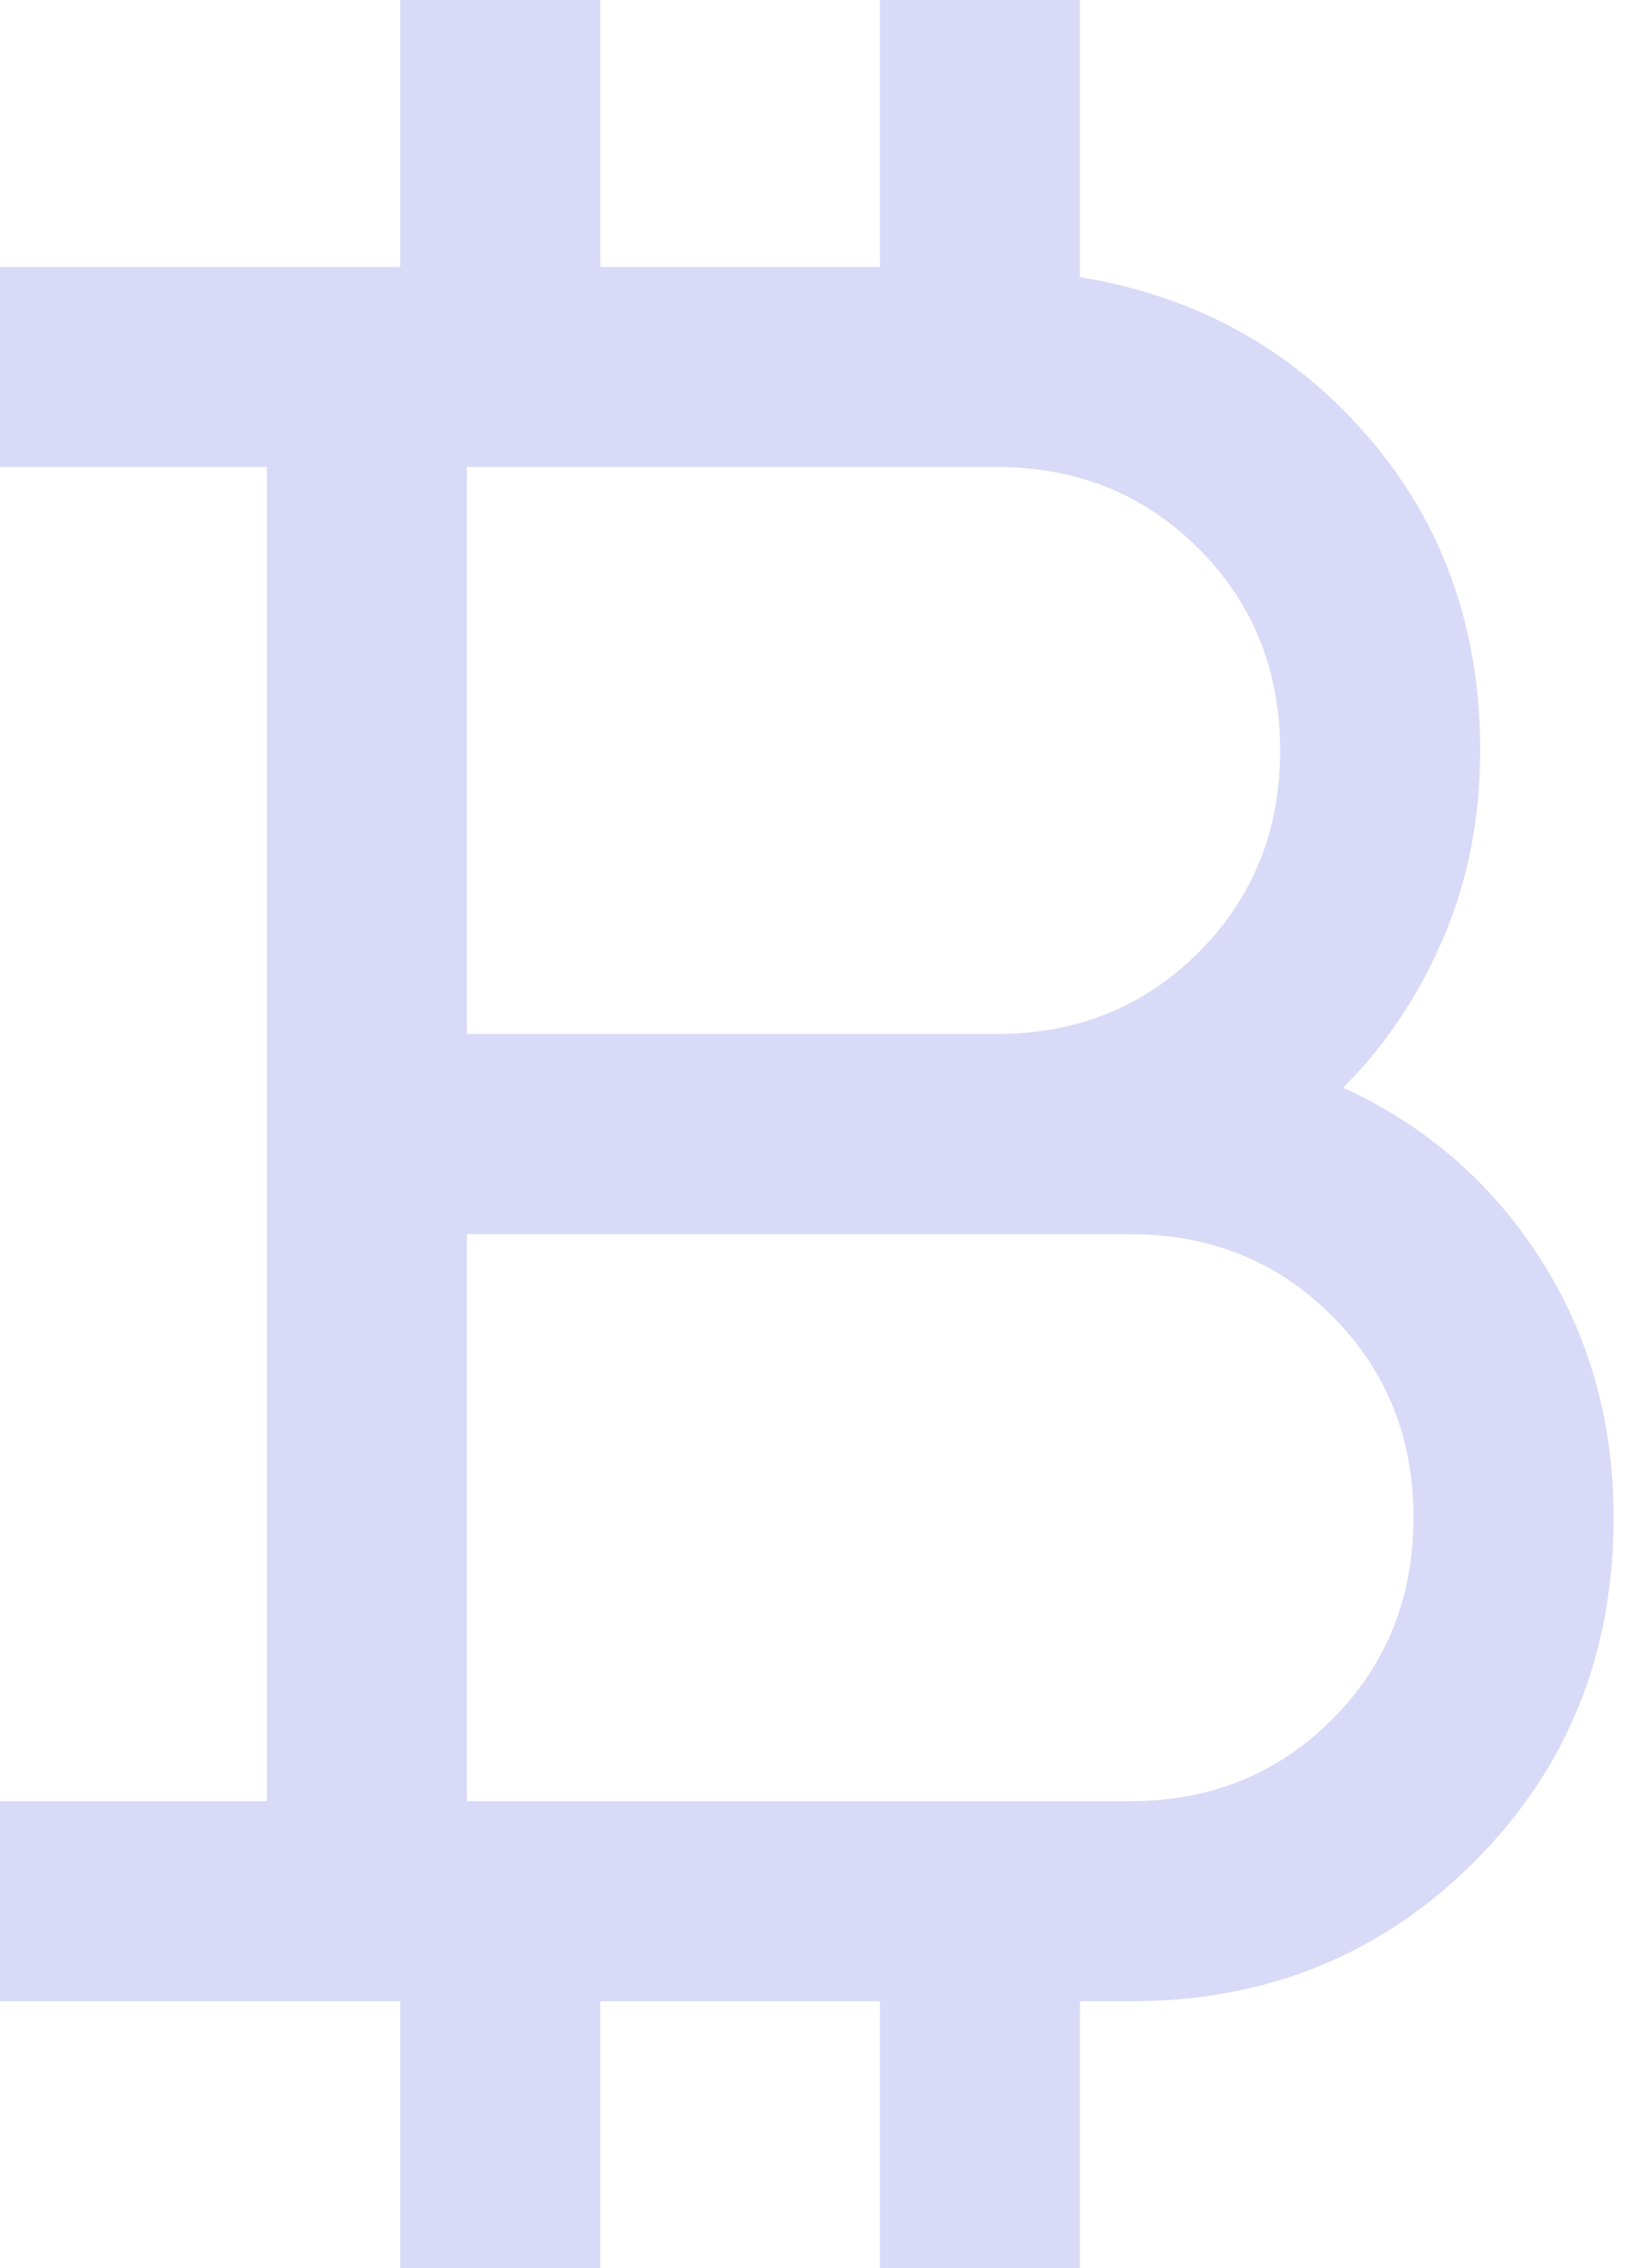 <svg width="46" height="64" viewBox="0 0 46 64" xmlns="http://www.w3.org/2000/svg">
    <path d="M11.294 64v-7.53H0v-5.646h7.53V13.176H0V7.53h11.294V0h5.646v7.53h7.892V0h5.647v7.82c3.287.54 5.99 2.034 8.112 4.484 2.121 2.45 3.182 5.407 3.182 8.872 0 1.917-.35 3.688-1.05 5.314-.7 1.627-1.638 3.027-2.816 4.2 2.34 1.076 4.198 2.69 5.57 4.84 1.374 2.15 2.06 4.581 2.06 7.294 0 3.85-1.31 7.088-3.934 9.712-2.624 2.623-5.86 3.935-9.712 3.935h-1.412V64h-5.647v-7.53H16.94V64h-5.646zm1.882-34.824h14.95c2.264 0 4.163-.767 5.698-2.302 1.535-1.534 2.302-3.434 2.302-5.698 0-2.263-.767-4.163-2.302-5.697-1.535-1.535-3.434-2.303-5.698-2.303h-14.95v16zm0 21.648H31.89c2.264 0 4.163-.768 5.698-2.303 1.534-1.534 2.302-3.434 2.302-5.697 0-2.264-.768-4.164-2.302-5.698-1.535-1.535-3.434-2.302-5.698-2.302H13.176v16z" fill="#D9DAF7" fill-rule="nonzero"/>
</svg>
